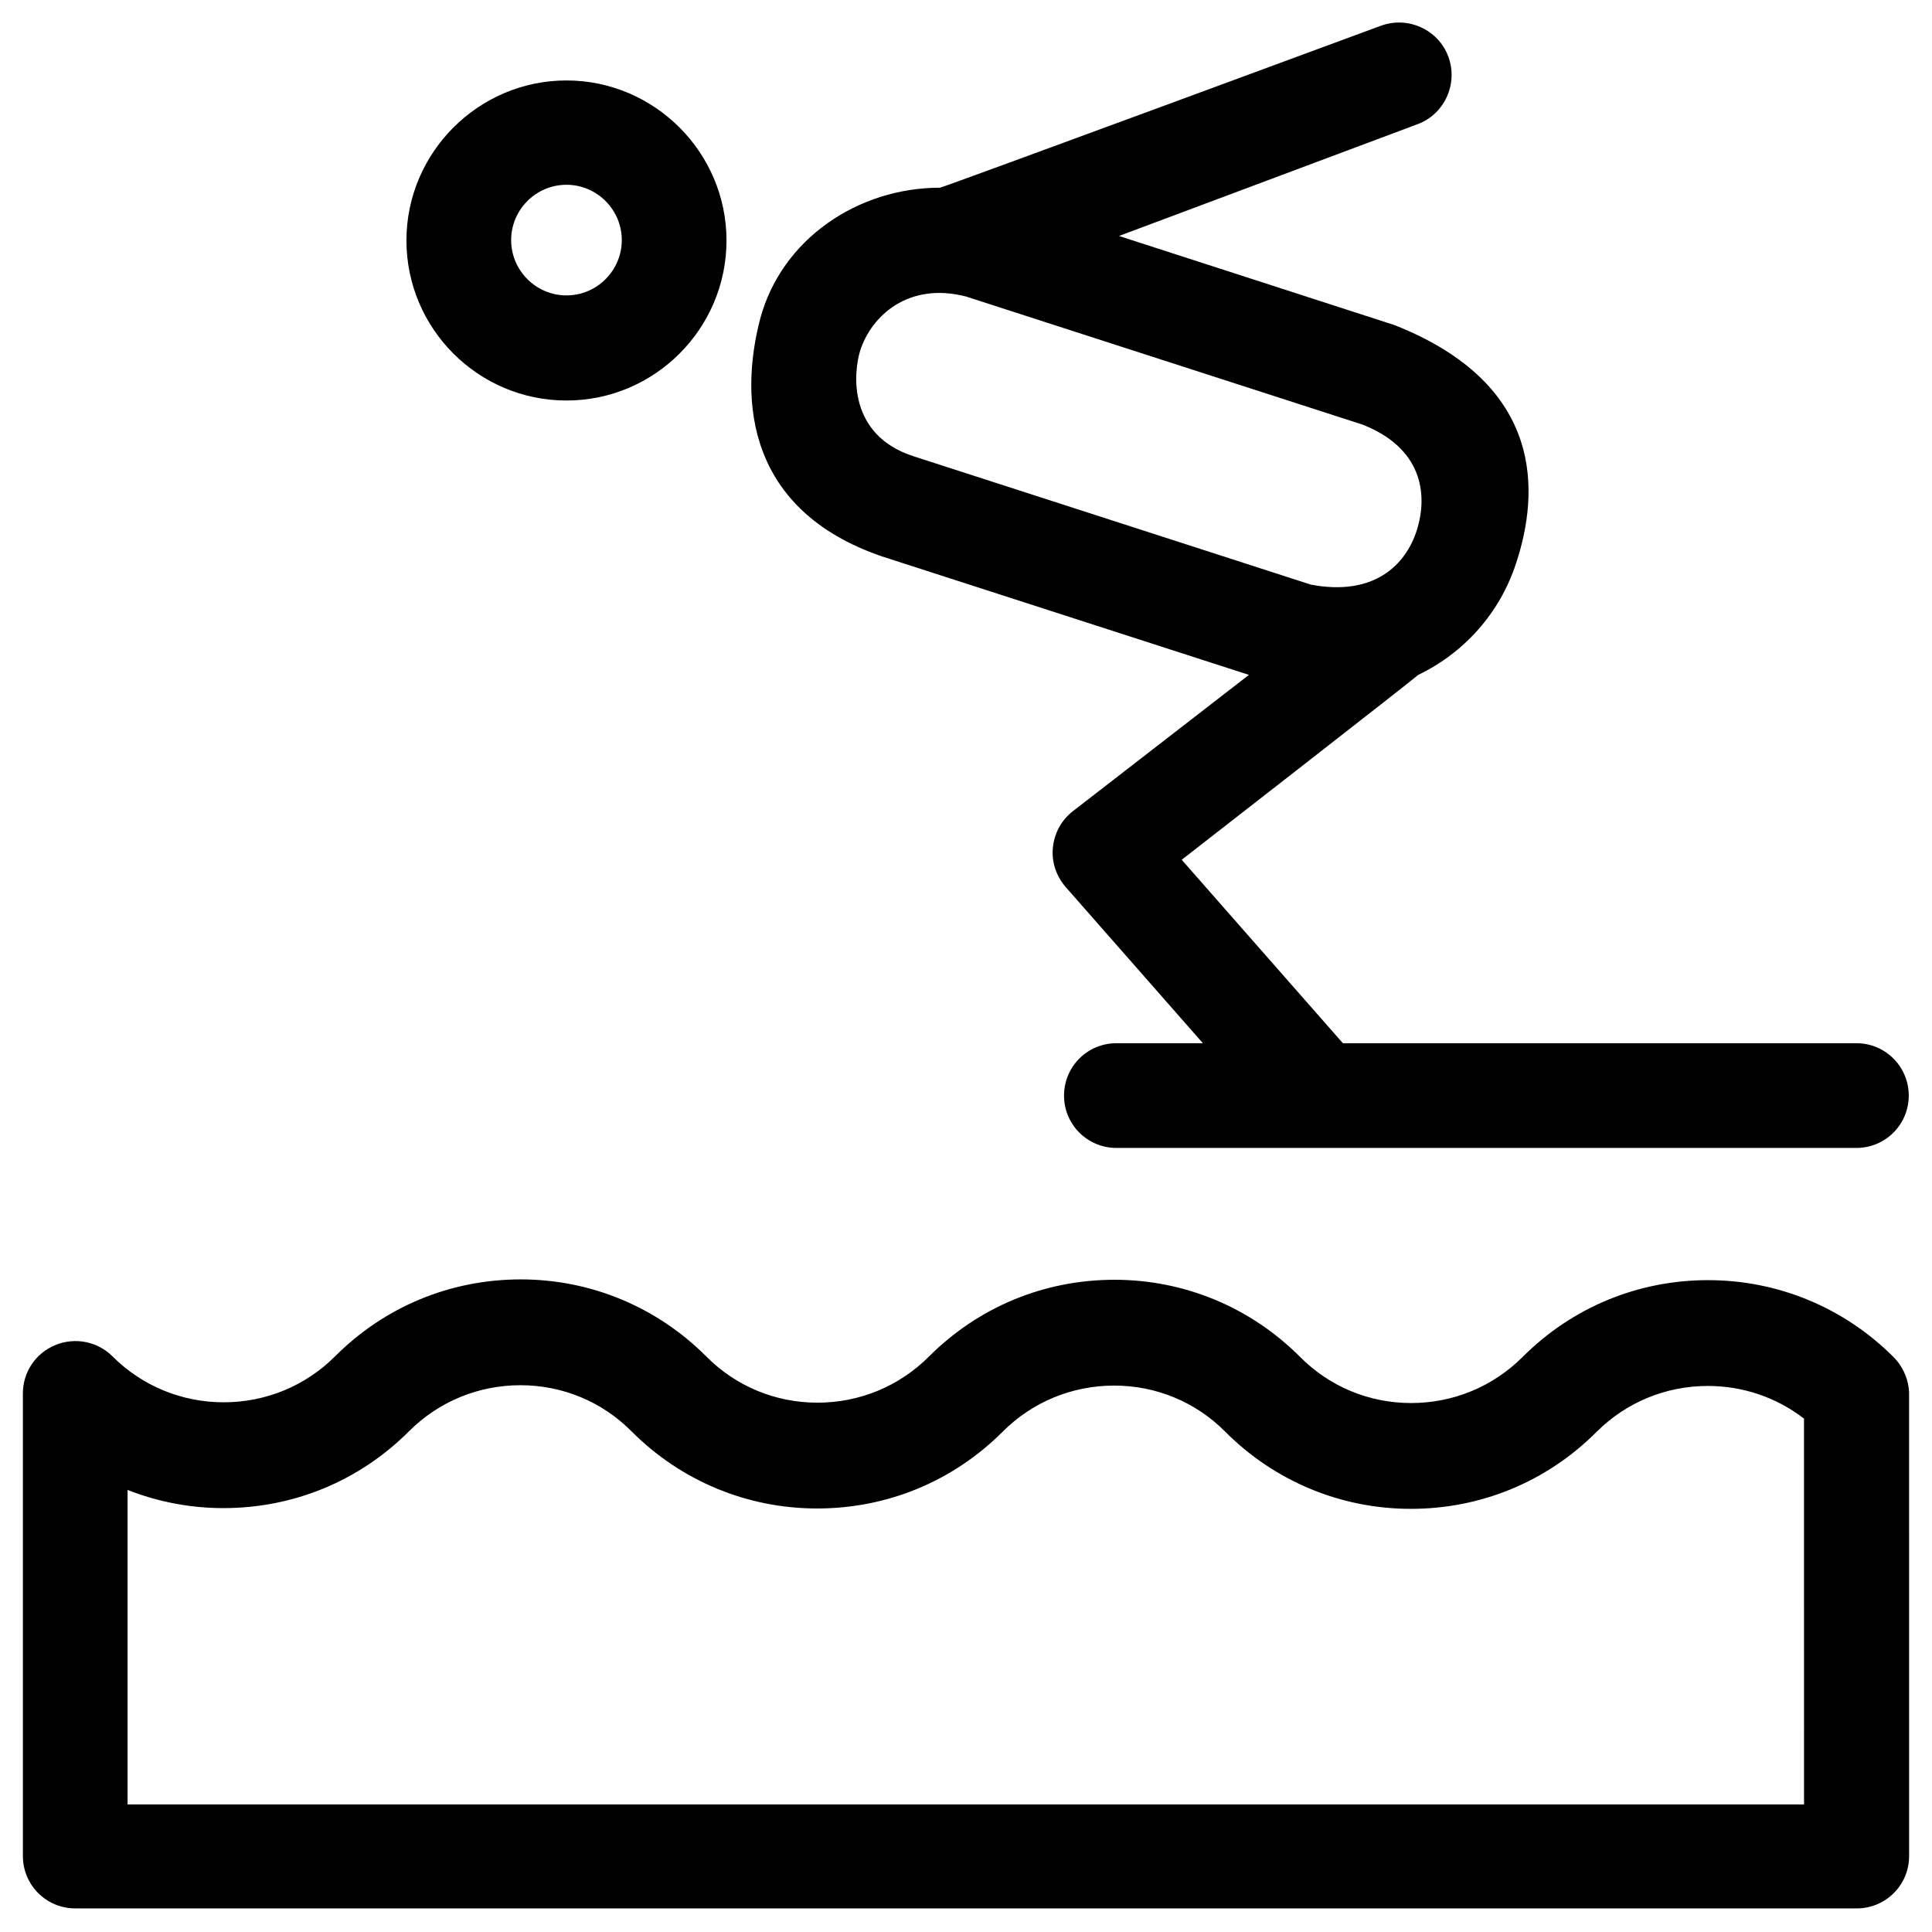 <?xml version="1.0" encoding="UTF-8"?>
<!-- Uploaded to: SVG Repo, www.svgrepo.com, Generator: SVG Repo Mixer Tools -->
<svg fill="#000000" width="800px" height="800px" version="1.1" viewBox="144 144 512 512" xmlns="http://www.w3.org/2000/svg">
 <g>
  <path d="m596.7 483.25c-18.598 0-36.016 7.184-49.199 20.367-7.871 7.871-18.402 12.203-29.52 12.203-11.121 0-21.648-4.328-29.52-12.301-13.086-13.086-30.602-20.367-49.102-20.367-18.598 0-36.016 7.184-49.199 20.367-7.871 7.871-18.402 12.203-29.52 12.203-11.121 0-21.648-4.328-29.52-12.301-13.086-13.086-30.602-20.367-49.102-20.367-18.598 0-36.016 7.184-49.199 20.367-7.871 7.871-18.402 12.203-29.52 12.203-11.121 0-21.648-4.328-29.52-12.203-3.938-3.938-9.938-5.117-15.152-2.953-5.215 2.164-8.562 7.184-8.562 12.793v122.61c0 7.676 6.199 13.875 13.875 13.875h472.12c7.676 0 13.875-6.199 13.875-13.875l-0.008-122.41c0-3.641-1.574-7.281-4.133-9.84-13.086-13.086-30.602-20.367-49.102-20.367zm25.488 138.94h-444.38v-83.344c7.969 3.148 16.629 4.82 25.387 4.82 18.598 0 36.016-7.184 49.199-20.367 7.871-7.871 18.402-12.203 29.52-12.203 11.121 0 21.648 4.328 29.52 12.301 13.086 13.086 30.602 20.367 49.102 20.367 18.598 0 36.016-7.184 49.199-20.367 7.871-7.871 18.402-12.203 29.52-12.203 11.121 0 21.648 4.328 29.52 12.301 13.086 13.086 30.602 20.367 49.102 20.367 18.598 0 36.016-7.184 49.199-20.367 7.871-7.871 18.402-12.203 29.52-12.203 9.348 0 18.203 3.051 25.484 8.66l0.008 102.24z"/>
  <path d="m377.76 291.46 97.219 31.391-46.641 36.113c-3.051 2.363-4.922 5.805-5.312 9.645-0.395 3.836 0.887 7.578 3.445 10.527l36.309 41.328h-22.926c-7.676 0-13.875 6.199-13.875 13.875s6.199 13.875 13.875 13.875h196.11c7.676 0 13.875-6.199 13.875-13.875s-6.199-13.875-13.875-13.875l-136.09-0.004-42.707-48.609s62.09-48.316 62.68-49.004c12.102-5.805 21.648-16.336 25.977-29.719 5.902-18.008 8.07-47.035-32.273-62.977l-73.012-23.617 79.113-29.617c7.184-2.656 10.824-10.727 8.168-17.91-2.656-7.184-10.727-10.824-17.91-8.168 0 0-116.11 42.902-116.8 42.902-21.746 0-41.918 13.578-47.625 34.637-5.707 21.754-3.445 50.879 32.277 63.082zm-5.809-54.516c2.953-9.25 12.793-18.301 28.043-14.367l105.09 33.949c15.547 6.102 17.516 18.105 14.367 28.043-2.953 9.25-11.414 17.516-28.043 14.367l-105.09-33.949c-17.809-5.609-16.137-22.336-14.367-28.043z"/>
  <path d="m294.12 250.14c23.418 0 42.41-19.09 42.41-42.41 0-23.32-19.09-42.41-42.41-42.41-23.32 0-42.41 19.09-42.41 42.41 0 23.32 18.988 42.41 42.41 42.41zm0-57.172c8.07 0 14.66 6.594 14.66 14.66 0 8.07-6.594 14.66-14.66 14.66-8.07 0-14.66-6.594-14.66-14.66-0.004-8.066 6.59-14.66 14.66-14.66z"/>
 </g>
</svg>